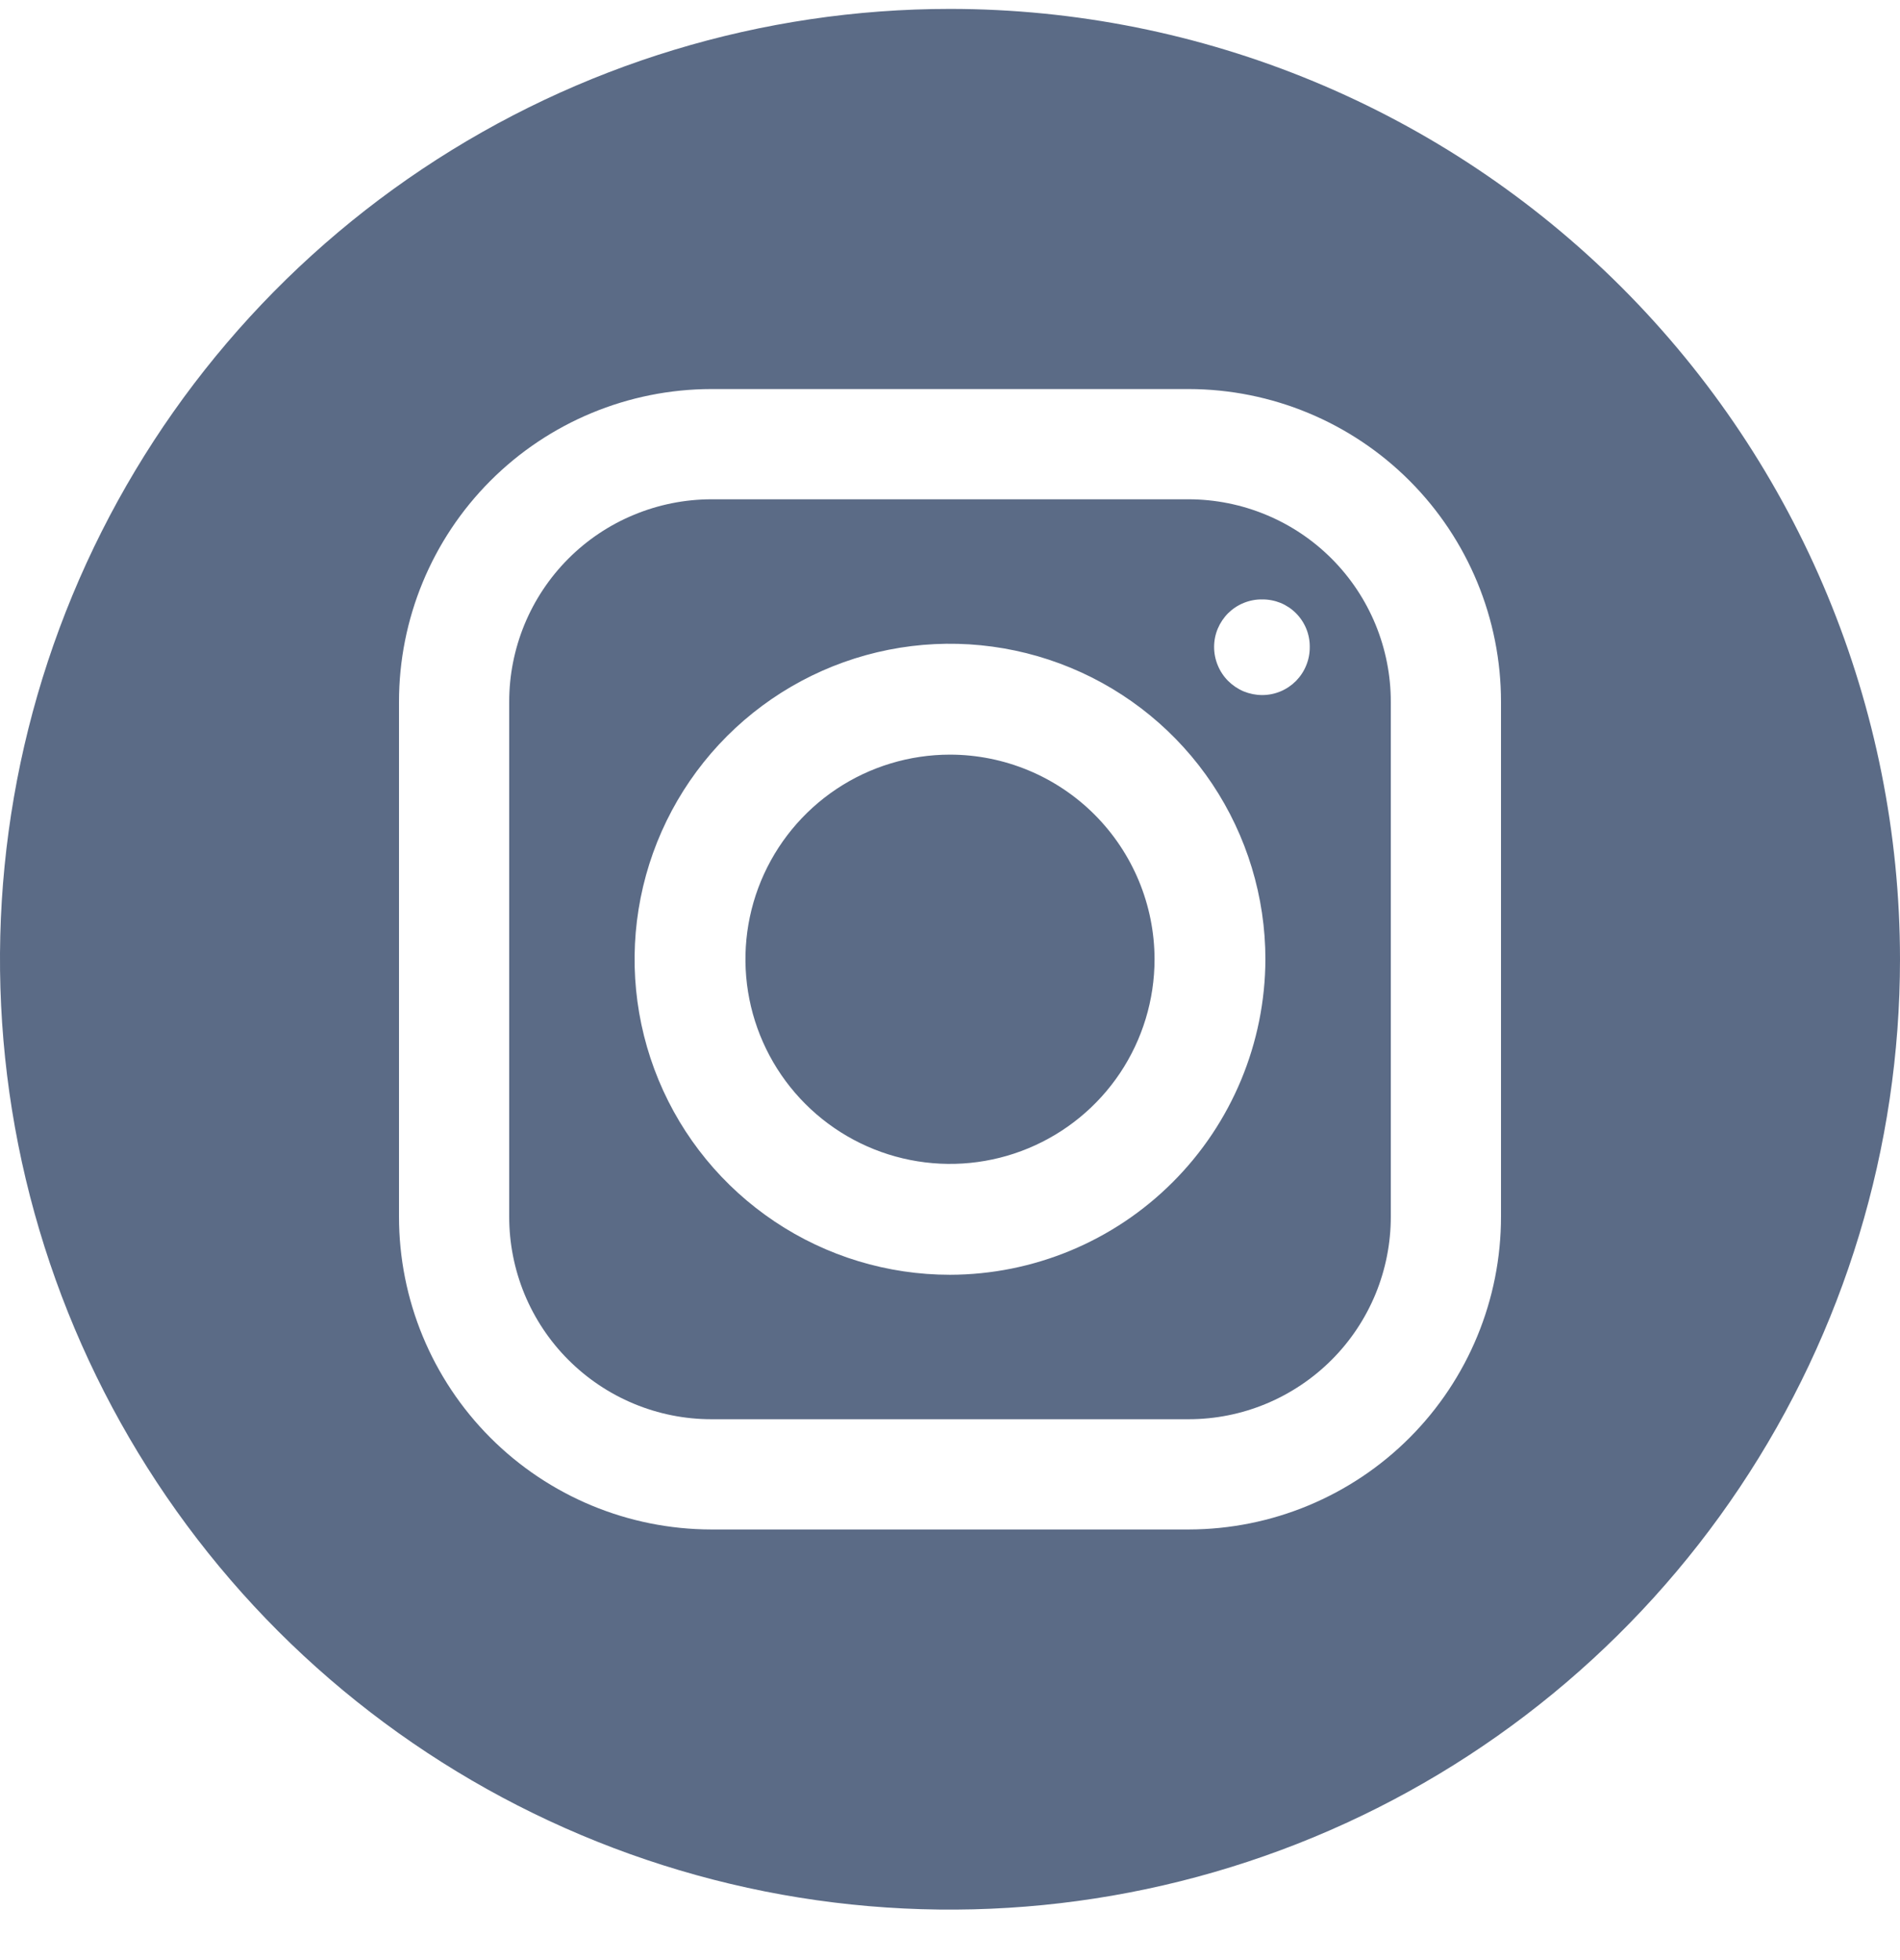 <svg width="32" height="33" viewBox="0 0 32 33" fill="none" xmlns="http://www.w3.org/2000/svg">
<path d="M19.445 16.15C19.445 16.831 19.243 17.497 18.865 18.064C18.486 18.631 17.948 19.072 17.318 19.333C16.689 19.594 15.996 19.662 15.328 19.529C14.659 19.396 14.046 19.068 13.564 18.586C13.082 18.104 12.754 17.49 12.621 16.822C12.488 16.154 12.556 15.461 12.817 14.831C13.078 14.202 13.519 13.664 14.086 13.285C14.652 12.907 15.319 12.705 16 12.705C16.913 12.706 17.789 13.069 18.435 13.715C19.08 14.361 19.444 15.237 19.445 16.15Z" fill="#5B6B86"/>
<path d="M20.021 8.406H11.979C11.531 8.407 11.088 8.496 10.675 8.668C10.261 8.839 9.886 9.091 9.57 9.408C9.254 9.725 9.004 10.101 8.833 10.515C8.663 10.929 8.575 11.372 8.576 11.82V20.481C8.575 20.928 8.663 21.372 8.833 21.786C9.004 22.199 9.254 22.576 9.57 22.892C9.886 23.209 10.261 23.461 10.675 23.633C11.088 23.805 11.531 23.894 11.979 23.894H20.021C20.469 23.894 20.912 23.805 21.325 23.633C21.738 23.461 22.114 23.209 22.43 22.892C22.746 22.576 22.996 22.199 23.167 21.786C23.337 21.372 23.425 20.928 23.424 20.481V11.82C23.425 11.372 23.337 10.929 23.167 10.515C22.996 10.101 22.746 9.725 22.43 9.408C22.114 9.091 21.738 8.839 21.325 8.668C20.912 8.496 20.469 8.407 20.021 8.406ZM16 21.462C14.949 21.462 13.922 21.151 13.049 20.567C12.175 19.983 11.494 19.154 11.092 18.183C10.69 17.212 10.585 16.144 10.79 15.114C10.995 14.084 11.501 13.137 12.244 12.394C12.987 11.651 13.933 11.145 14.964 10.94C15.994 10.735 17.062 10.841 18.033 11.243C19.003 11.645 19.833 12.325 20.417 13.199C21 14.073 21.312 15.1 21.312 16.15C21.308 17.558 20.747 18.907 19.752 19.902C18.757 20.898 17.408 21.459 16 21.462ZM21.259 11.702C21.152 11.702 21.047 11.681 20.948 11.641C20.85 11.6 20.761 11.54 20.685 11.465C20.61 11.39 20.55 11.3 20.51 11.202C20.469 11.104 20.448 10.998 20.448 10.892C20.448 10.786 20.469 10.681 20.51 10.583C20.551 10.486 20.611 10.397 20.686 10.322C20.762 10.248 20.851 10.189 20.949 10.15C21.048 10.11 21.153 10.09 21.259 10.092C21.364 10.091 21.468 10.111 21.566 10.15C21.663 10.19 21.752 10.249 21.827 10.324C21.901 10.398 21.96 10.487 22 10.584C22.04 10.682 22.06 10.786 22.059 10.892C22.06 10.998 22.04 11.103 22 11.201C21.961 11.299 21.902 11.388 21.828 11.464C21.753 11.539 21.665 11.599 21.567 11.64C21.469 11.681 21.364 11.702 21.259 11.702Z" fill="#5B6B86"/>
<path d="M16 0.15C12.835 0.15 9.742 1.088 7.111 2.846C4.48 4.604 2.429 7.103 1.218 10.027C0.007 12.951 -0.31 16.168 0.307 19.271C0.925 22.375 2.449 25.226 4.686 27.464C6.924 29.701 9.775 31.225 12.879 31.843C15.982 32.46 19.199 32.143 22.123 30.932C25.047 29.721 27.545 27.67 29.303 25.039C31.062 22.408 32 19.314 32 16.15C31.998 11.907 30.312 7.838 27.312 4.838C24.312 1.838 20.243 0.151 16 0.15ZM25.28 20.481C25.281 21.877 24.728 23.216 23.742 24.204C22.756 25.192 21.417 25.748 20.021 25.75H11.979C10.583 25.748 9.244 25.192 8.258 24.204C7.272 23.216 6.719 21.877 6.72 20.481V11.819C6.719 10.423 7.272 9.084 8.258 8.096C9.244 7.108 10.583 6.552 11.979 6.55H20.021C21.417 6.552 22.756 7.108 23.742 8.096C24.728 9.084 25.281 10.423 25.28 11.819V20.481Z" fill="#5B6B86"/>
</svg>
